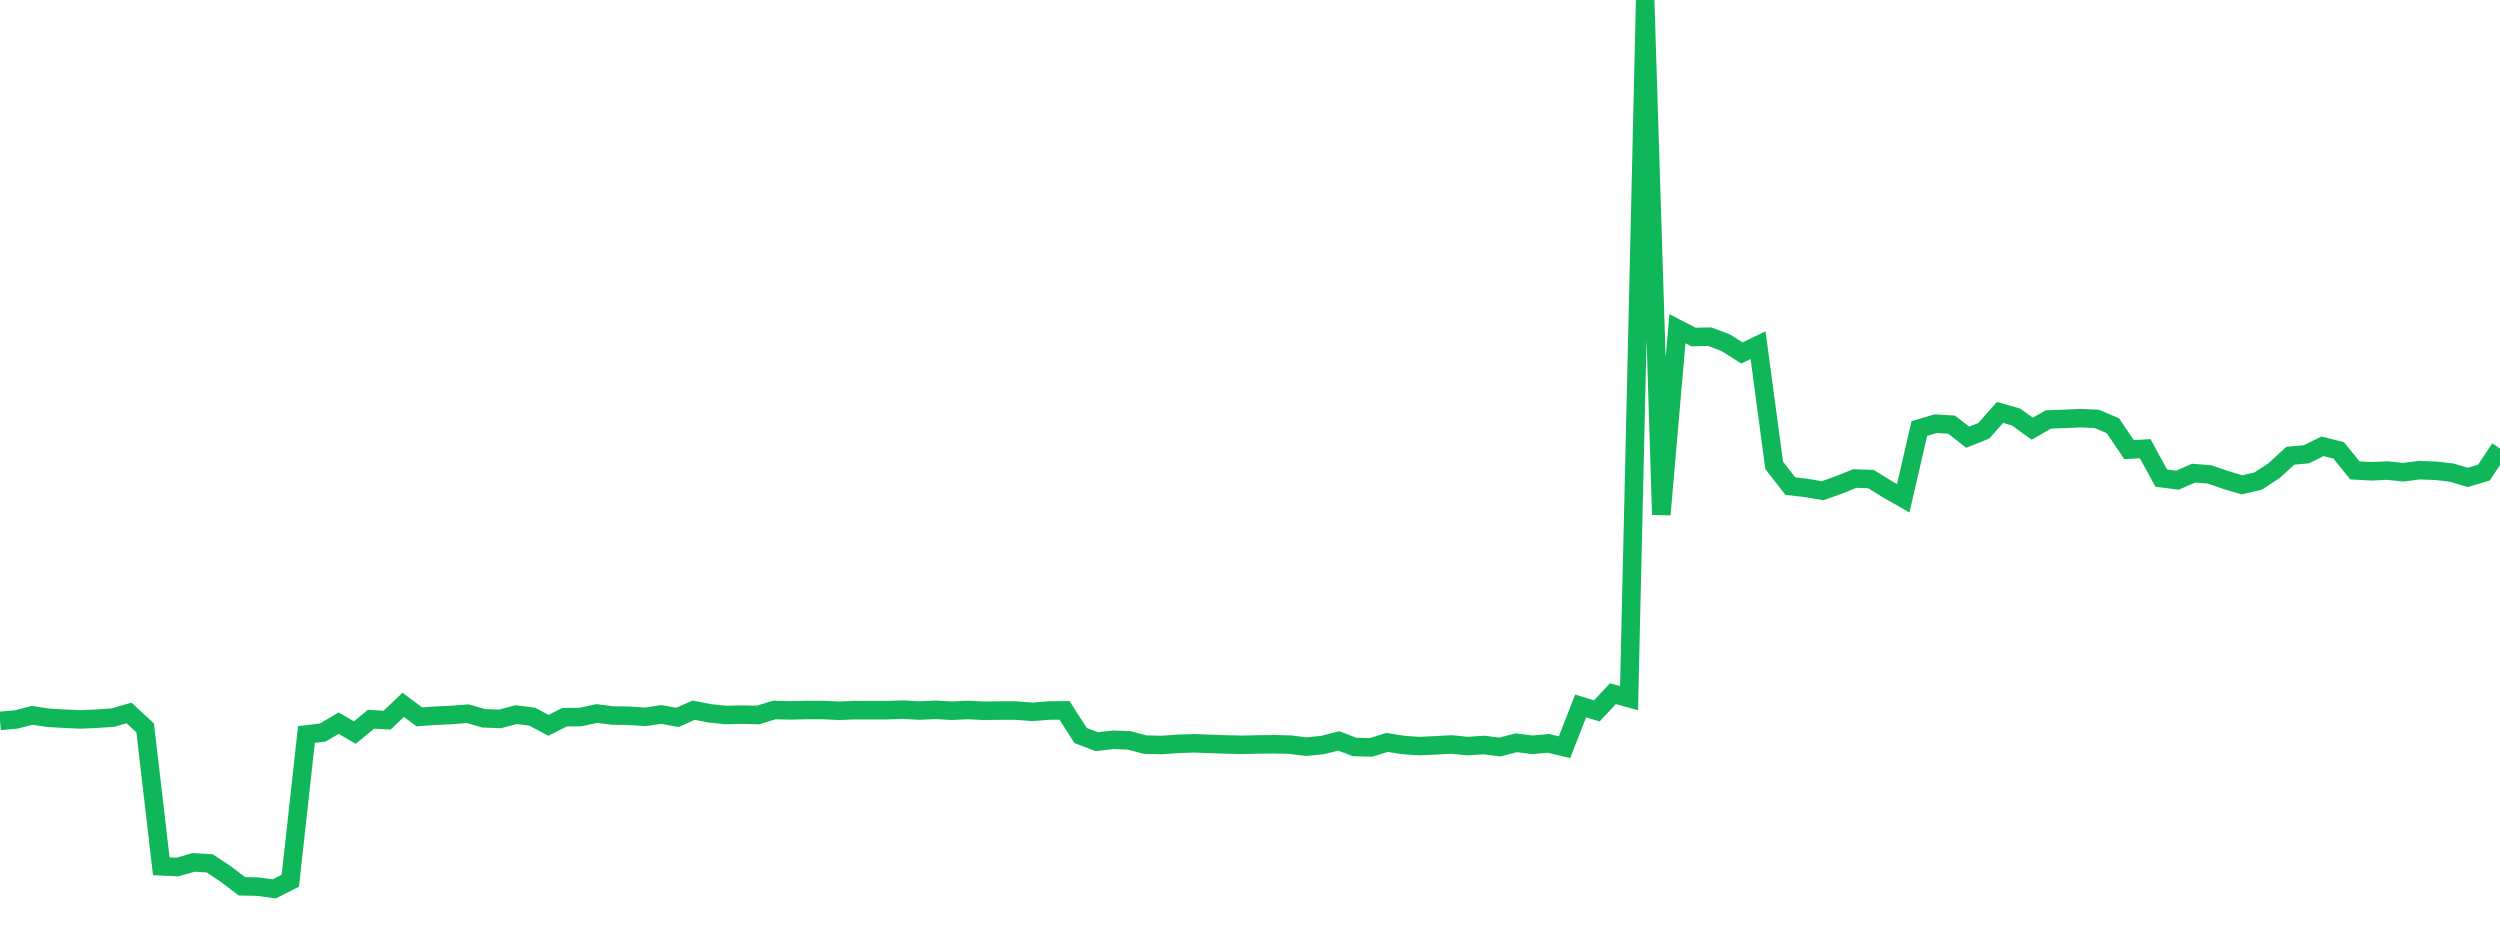 <?xml version="1.0" standalone="no"?>
<!DOCTYPE svg PUBLIC "-//W3C//DTD SVG 1.1//EN" "http://www.w3.org/Graphics/SVG/1.1/DTD/svg11.dtd">
<svg width="135" height="50" viewBox="0 0 135 50" preserveAspectRatio="none" class="sparkline" xmlns="http://www.w3.org/2000/svg"
xmlns:xlink="http://www.w3.org/1999/xlink"><path  class="sparkline--line" d="M 0 38.93 L 0 38.93 L 0.871 38.85 L 1.742 38.63 L 2.613 38.76 L 3.484 38.81 L 4.355 38.85 L 5.226 38.81 L 6.097 38.75 L 6.968 38.5 L 7.839 39.31 L 8.71 46.78 L 9.581 46.82 L 10.452 46.57 L 11.323 46.62 L 12.194 47.2 L 13.065 47.86 L 13.935 47.88 L 14.806 48 L 15.677 47.56 L 16.548 39.66 L 17.419 39.56 L 18.29 39.05 L 19.161 39.56 L 20.032 38.84 L 20.903 38.89 L 21.774 38.06 L 22.645 38.71 L 23.516 38.65 L 24.387 38.61 L 25.258 38.54 L 26.129 38.79 L 27 38.82 L 27.871 38.59 L 28.742 38.7 L 29.613 39.17 L 30.484 38.73 L 31.355 38.72 L 32.226 38.53 L 33.097 38.64 L 33.968 38.65 L 34.839 38.71 L 35.71 38.58 L 36.581 38.74 L 37.452 38.35 L 38.323 38.52 L 39.194 38.61 L 40.065 38.59 L 40.935 38.61 L 41.806 38.34 L 42.677 38.36 L 43.548 38.34 L 44.419 38.34 L 45.29 38.38 L 46.161 38.35 L 47.032 38.35 L 47.903 38.35 L 48.774 38.32 L 49.645 38.37 L 50.516 38.33 L 51.387 38.38 L 52.258 38.34 L 53.129 38.38 L 54 38.37 L 54.871 38.37 L 55.742 38.44 L 56.613 38.37 L 57.484 38.36 L 58.355 39.72 L 59.226 40.05 L 60.097 39.95 L 60.968 39.98 L 61.839 40.21 L 62.71 40.23 L 63.581 40.17 L 64.452 40.14 L 65.323 40.17 L 66.194 40.2 L 67.065 40.22 L 67.935 40.2 L 68.806 40.19 L 69.677 40.21 L 70.548 40.32 L 71.419 40.23 L 72.29 40.01 L 73.161 40.34 L 74.032 40.36 L 74.903 40.09 L 75.774 40.23 L 76.645 40.29 L 77.516 40.25 L 78.387 40.2 L 79.258 40.29 L 80.129 40.23 L 81 40.34 L 81.871 40.11 L 82.742 40.22 L 83.613 40.14 L 84.484 40.35 L 85.355 38.12 L 86.226 38.39 L 87.097 37.46 L 87.968 37.7 L 88.839 0 L 89.71 27.79 L 90.581 17.75 L 91.452 18.2 L 92.323 18.18 L 93.194 18.51 L 94.065 19.06 L 94.935 18.64 L 95.806 25.13 L 96.677 26.25 L 97.548 26.35 L 98.419 26.5 L 99.29 26.19 L 100.161 25.84 L 101.032 25.87 L 101.903 26.41 L 102.774 26.91 L 103.645 23.14 L 104.516 22.88 L 105.387 22.93 L 106.258 23.61 L 107.129 23.26 L 108 22.27 L 108.871 22.52 L 109.742 23.15 L 110.613 22.65 L 111.484 22.62 L 112.355 22.58 L 113.226 22.62 L 114.097 22.99 L 114.968 24.28 L 115.839 24.23 L 116.71 25.82 L 117.581 25.93 L 118.452 25.55 L 119.323 25.62 L 120.194 25.92 L 121.065 26.18 L 121.935 25.98 L 122.806 25.41 L 123.677 24.61 L 124.548 24.53 L 125.419 24.1 L 126.29 24.32 L 127.161 25.4 L 128.032 25.45 L 128.903 25.41 L 129.774 25.5 L 130.645 25.39 L 131.516 25.42 L 132.387 25.52 L 133.258 25.78 L 134.129 25.52 L 135 24.22" fill="none" stroke-width="1" stroke="#10b759"></path></svg>